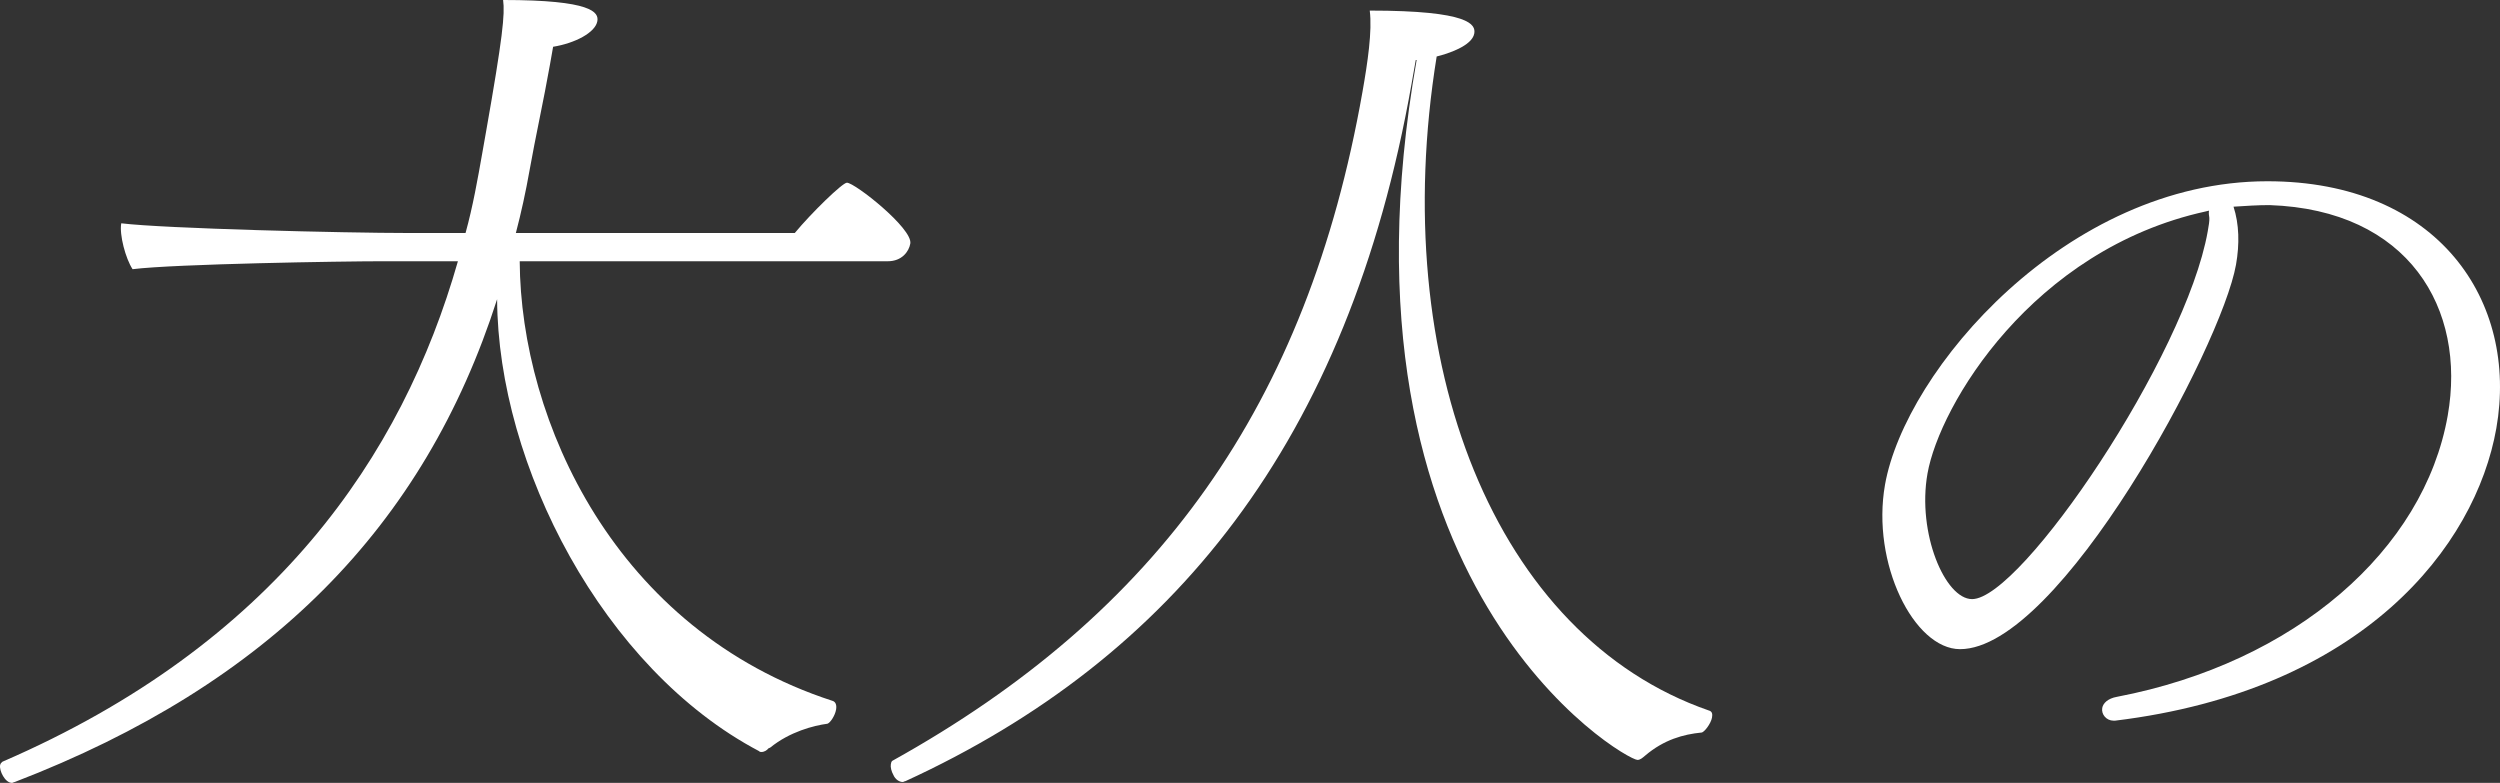 <?xml version="1.0" encoding="UTF-8"?><svg id="_イヤー_2" xmlns="http://www.w3.org/2000/svg" viewBox="0 0 402.016 125.892"><rect x="0" y="0" width="402.016" height="125.892" fill="#333333" stroke="none"/><defs><style>.cls-1{fill:#fff;}</style></defs><g id="design"><g><path class="cls-1" d="M123.551,120.357c-.192,.284-.668,.568-1.094,.568-.142,0-.284,0-.401-.142-25.067-13.2-41.996-45.985-42.116-72.668C68.257,84.59,43.338,109.996,2.379,125.75c-.142,0-.309,.142-.451,.142-1.135,0-2.063-1.987-1.913-2.839,.05-.284,.217-.426,.384-.568,43.639-18.877,64.298-49.108,73.236-80.474h-12.348c-5.961,0-33.147,.426-39.968,1.277-1.119-1.703-2.147-5.535-1.821-7.38,6.947,.852,36.061,1.561,46.138,1.561h9.226c1.177-4.258,1.952-8.658,2.703-12.916,.15-.852,.375-2.129,.601-3.406,2.678-15.187,3.045-18.877,2.736-21.148,14.336,0,15.405,1.987,15.154,3.406-.325,1.845-3.606,3.548-7.113,4.116-.15,.852-.325,1.845-.5,2.839-1.001,5.677-2.386,11.922-3.287,17.032-.601,3.406-1.344,6.813-2.203,10.077h44.852c2.705-3.264,7.672-8.09,8.382-8.09,1.277,0,10.621,7.38,10.196,9.793-.225,1.277-1.352,2.839-3.623,2.839h-59.188c.155,25.689,15.372,59.327,50.273,70.681,.543,.142,.726,.71,.601,1.419-.175,.993-.943,2.129-1.394,2.271-2.179,.284-6.045,1.277-9.192,3.832l-.309,.142Z"/><path class="cls-1" d="M227.663,9.651c-.225,1.277-.45,2.555-.676,3.832-10.161,57.624-38.435,92.396-81.372,112.125-.142,0-.309,.142-.451,.142-.568,0-1.202-.426-1.503-1.135-.326-.568-.485-1.277-.409-1.703,.05-.284,.075-.426,.242-.568,42.645-23.702,66.719-57.198,75.603-107.583,.826-4.684,1.585-9.793,1.167-13.058,16.181,0,17.058,2.271,16.807,3.69-.35,1.987-4.266,3.264-6.044,3.69-7.974,49.25,9.39,93.248,43.766,105.17,.543,.142,.61,.568,.51,1.135-.175,.994-1.277,2.413-1.703,2.413-2.889,.284-6.02,1.135-9.025,3.69-.501,.426-.835,.71-1.26,.71-1.987,0-50.451-27.818-35.51-112.551h-.142Z"/><path class="cls-1" d="M359.565,42.56c-2.32,13.158-28.403,61.828-44.372,61.828-7.409,0-14.302-13.796-12.072-26.443,3.244-18.395,29.172-48.798,61.492-48.798,27.466,0,40.416,19.289,36.812,39.729-3.356,19.034-21.486,42.156-61.304,47.01h-.256c-1.15,0-1.991-1.022-1.811-2.044,.135-.767,.909-1.533,2.359-1.788,28.689-5.493,49.39-23.633,53.196-45.222,3.041-17.246-6.302-33.086-28.65-33.852-1.916,0-3.855,.128-5.794,.255,.91,2.81,.985,6.004,.4,9.325Zm-4.878-8.559c-27.908,6.132-42.798,31.17-44.735,42.156-1.689,9.581,2.828,20.184,7.172,20.184,7.92,0,34.358-39.09,37.895-59.146,.158-.894,.293-1.661,.255-2.172-.06-.383-.12-.766-.053-1.15l-.534,.128Z"/></g></g></svg>